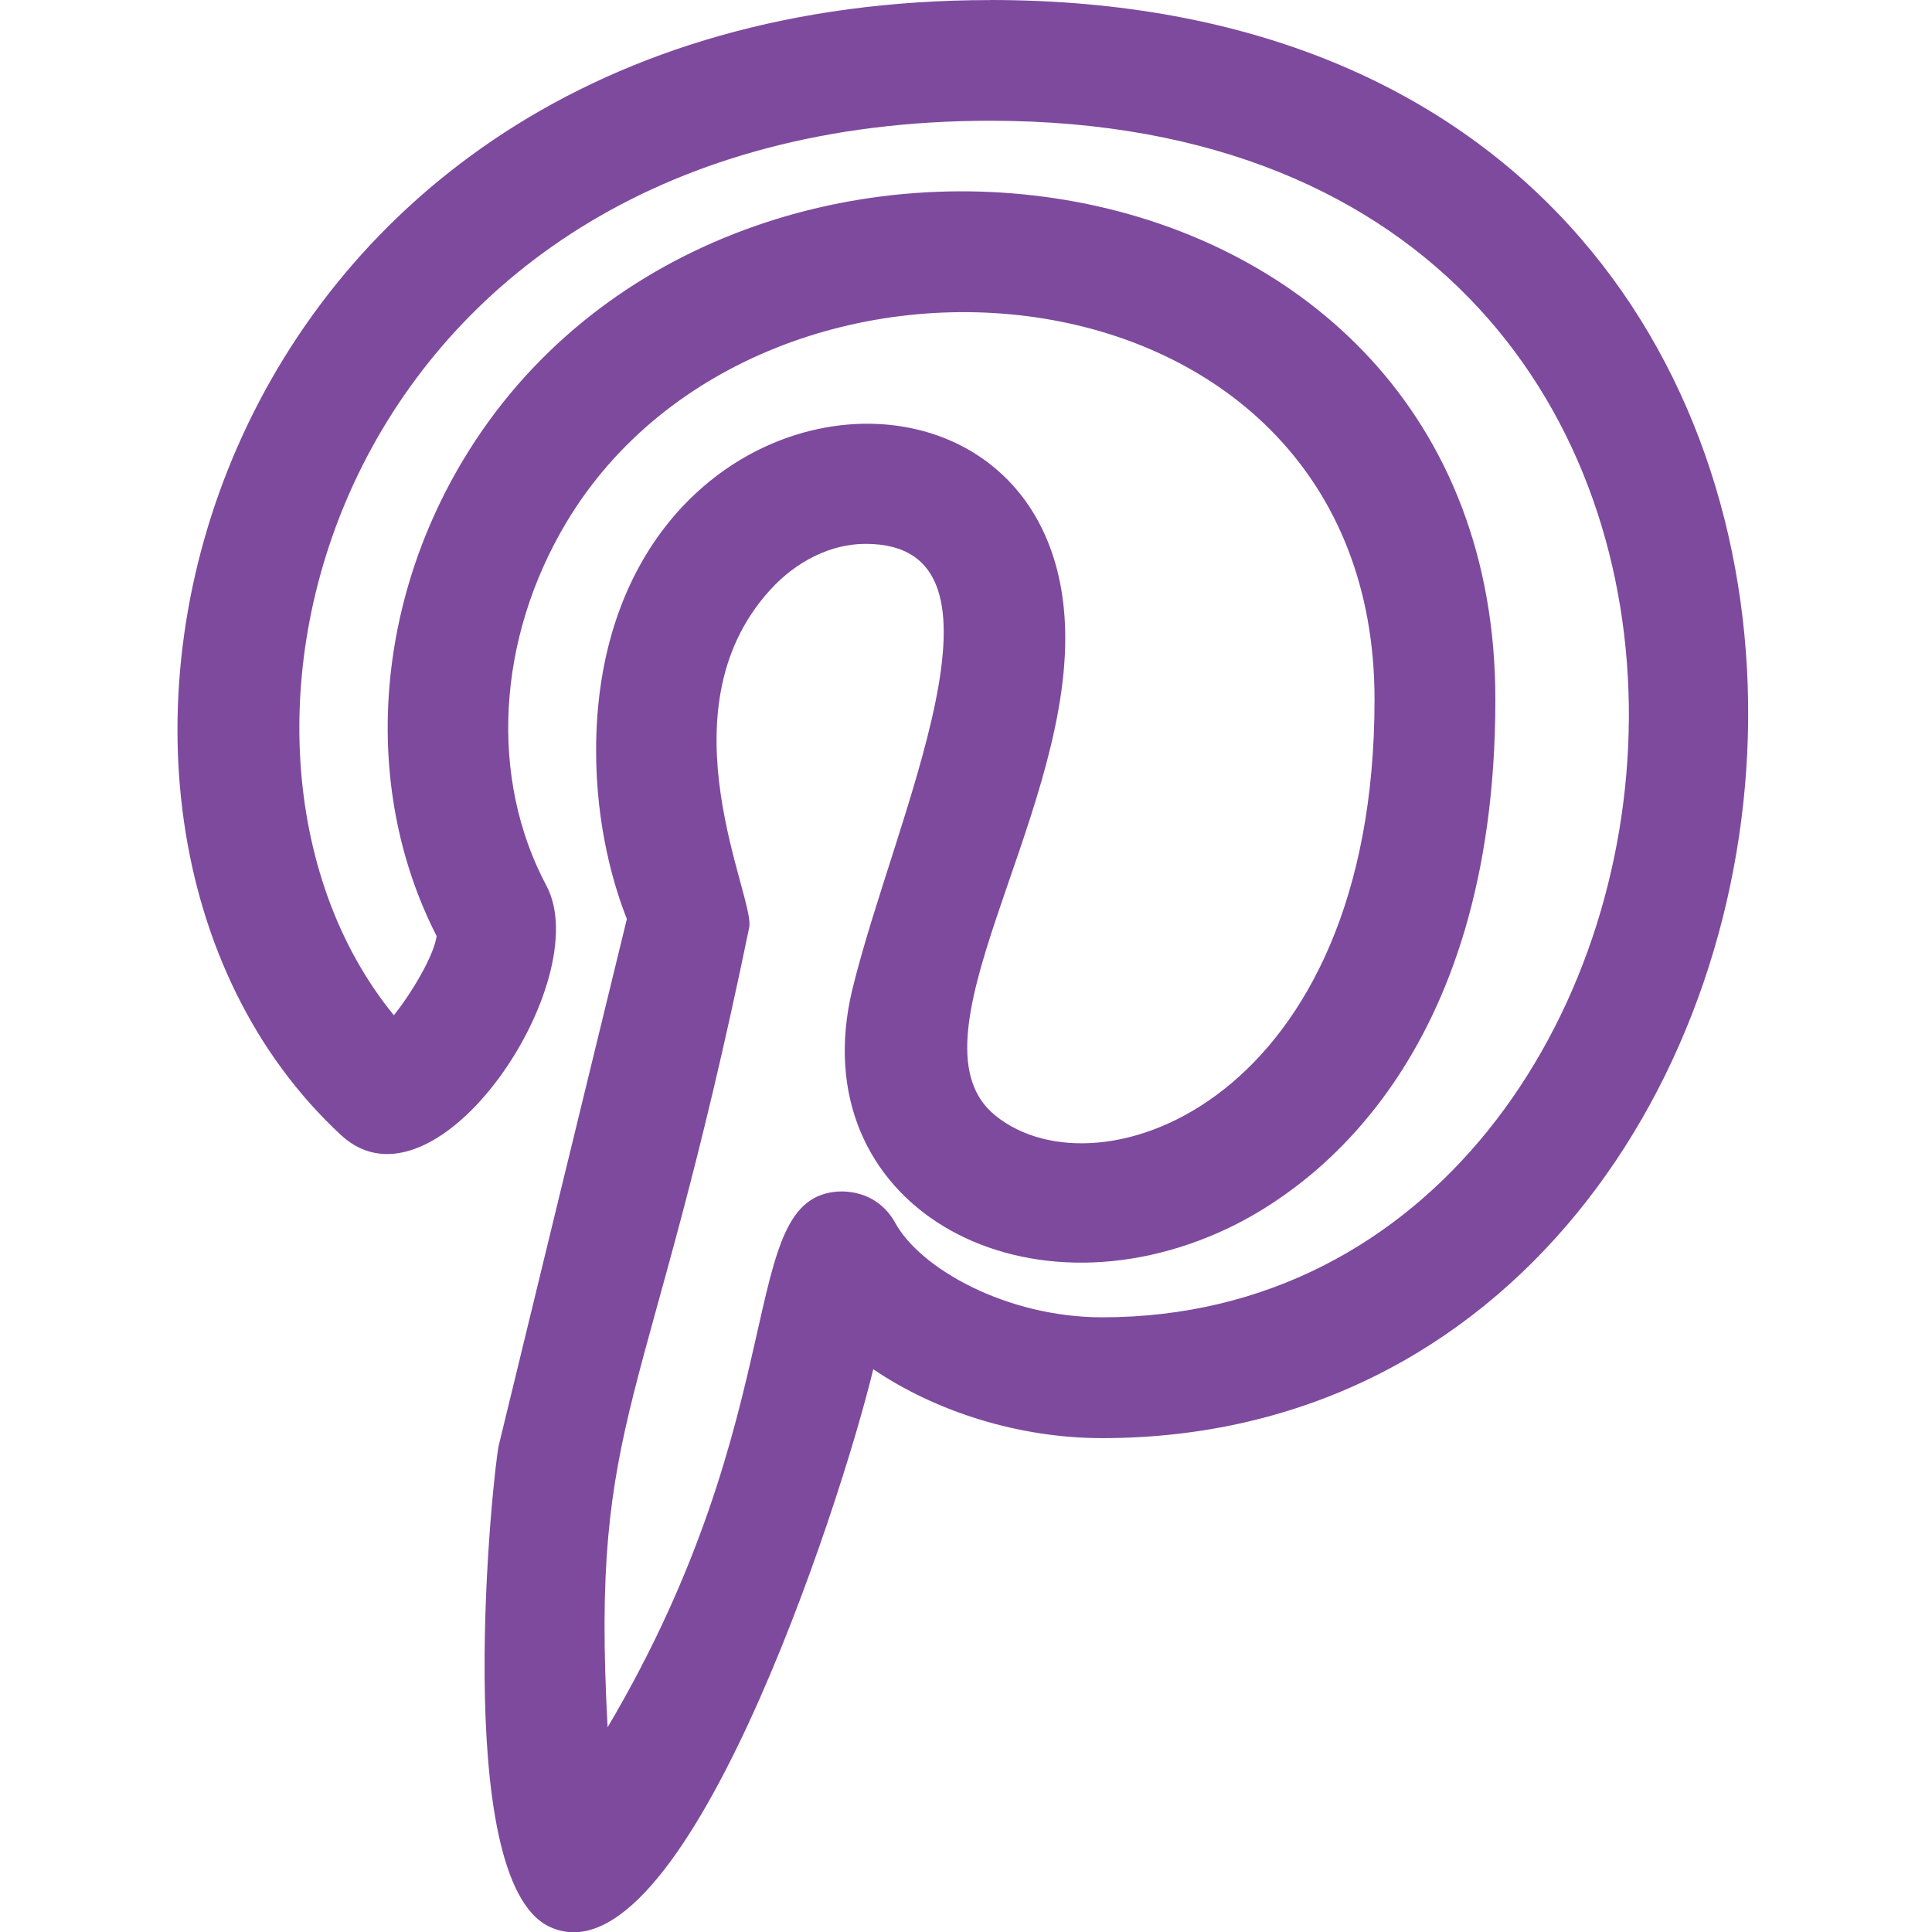 <svg width="512" height="512" viewBox="0 0 512 512" fill="none" xmlns="http://www.w3.org/2000/svg">
<g clip-path="url(#clip0_308_79)">
<path d="M144.811 234.731C129.579 206.144 131.648 169.216 150.166 138.325C202.411 51.328 364.267 65.984 364.267 185.387C364.267 291.349 291.435 318.059 263.787 295.637C239.488 276.011 282.304 218.667 282.304 169.109C282.304 84.608 157.974 94.229 157.974 198.912C157.974 219.52 162.902 235.392 166.123 243.541C160.363 267.115 137.003 363.072 132.182 383.019C130.774 388.843 119.104 498.091 145.6 510.592C180.694 527.168 222.55 399.659 231.424 362.859C247.979 374.101 270.038 381.12 292.075 381.12C507.755 381.099 542.827 0 262.422 0V0.021C52.224 0.021 -1.984 215.317 90.432 300.864C115.712 324.117 158.123 259.669 144.811 234.731V234.731ZM262.422 32C499.947 32 466.326 349.099 292.096 349.099C266.667 349.099 243.819 336.107 237.248 324.075C234.283 318.656 228.907 315.541 222.294 315.755C194.646 317.333 211.243 372.8 161.024 457.749C156.416 373.611 171.712 376.021 198.528 245.867C200.384 238.251 174.763 188.821 203.947 156.501C211.03 148.629 220.31 144.128 229.376 144.128C272.363 144.128 236.886 216.875 225.856 262.293C212.31 318.933 270.507 351.68 325.611 325.419C346.859 315.264 396.288 281.323 396.288 185.387C396.288 33.344 191.723 6.997 122.774 121.856C98.838 161.707 96.192 209.877 115.712 248.064C115.051 253.013 109.462 262.656 104.384 269.056C44.694 196.096 89.451 32.021 262.422 32V32Z" fill="#7E4A9D"/>
</g>
<defs>
<clipPath id="clip0_308_79">
<rect width="512" height="512" fill="white"/>
</clipPath>
</defs>
</svg>
